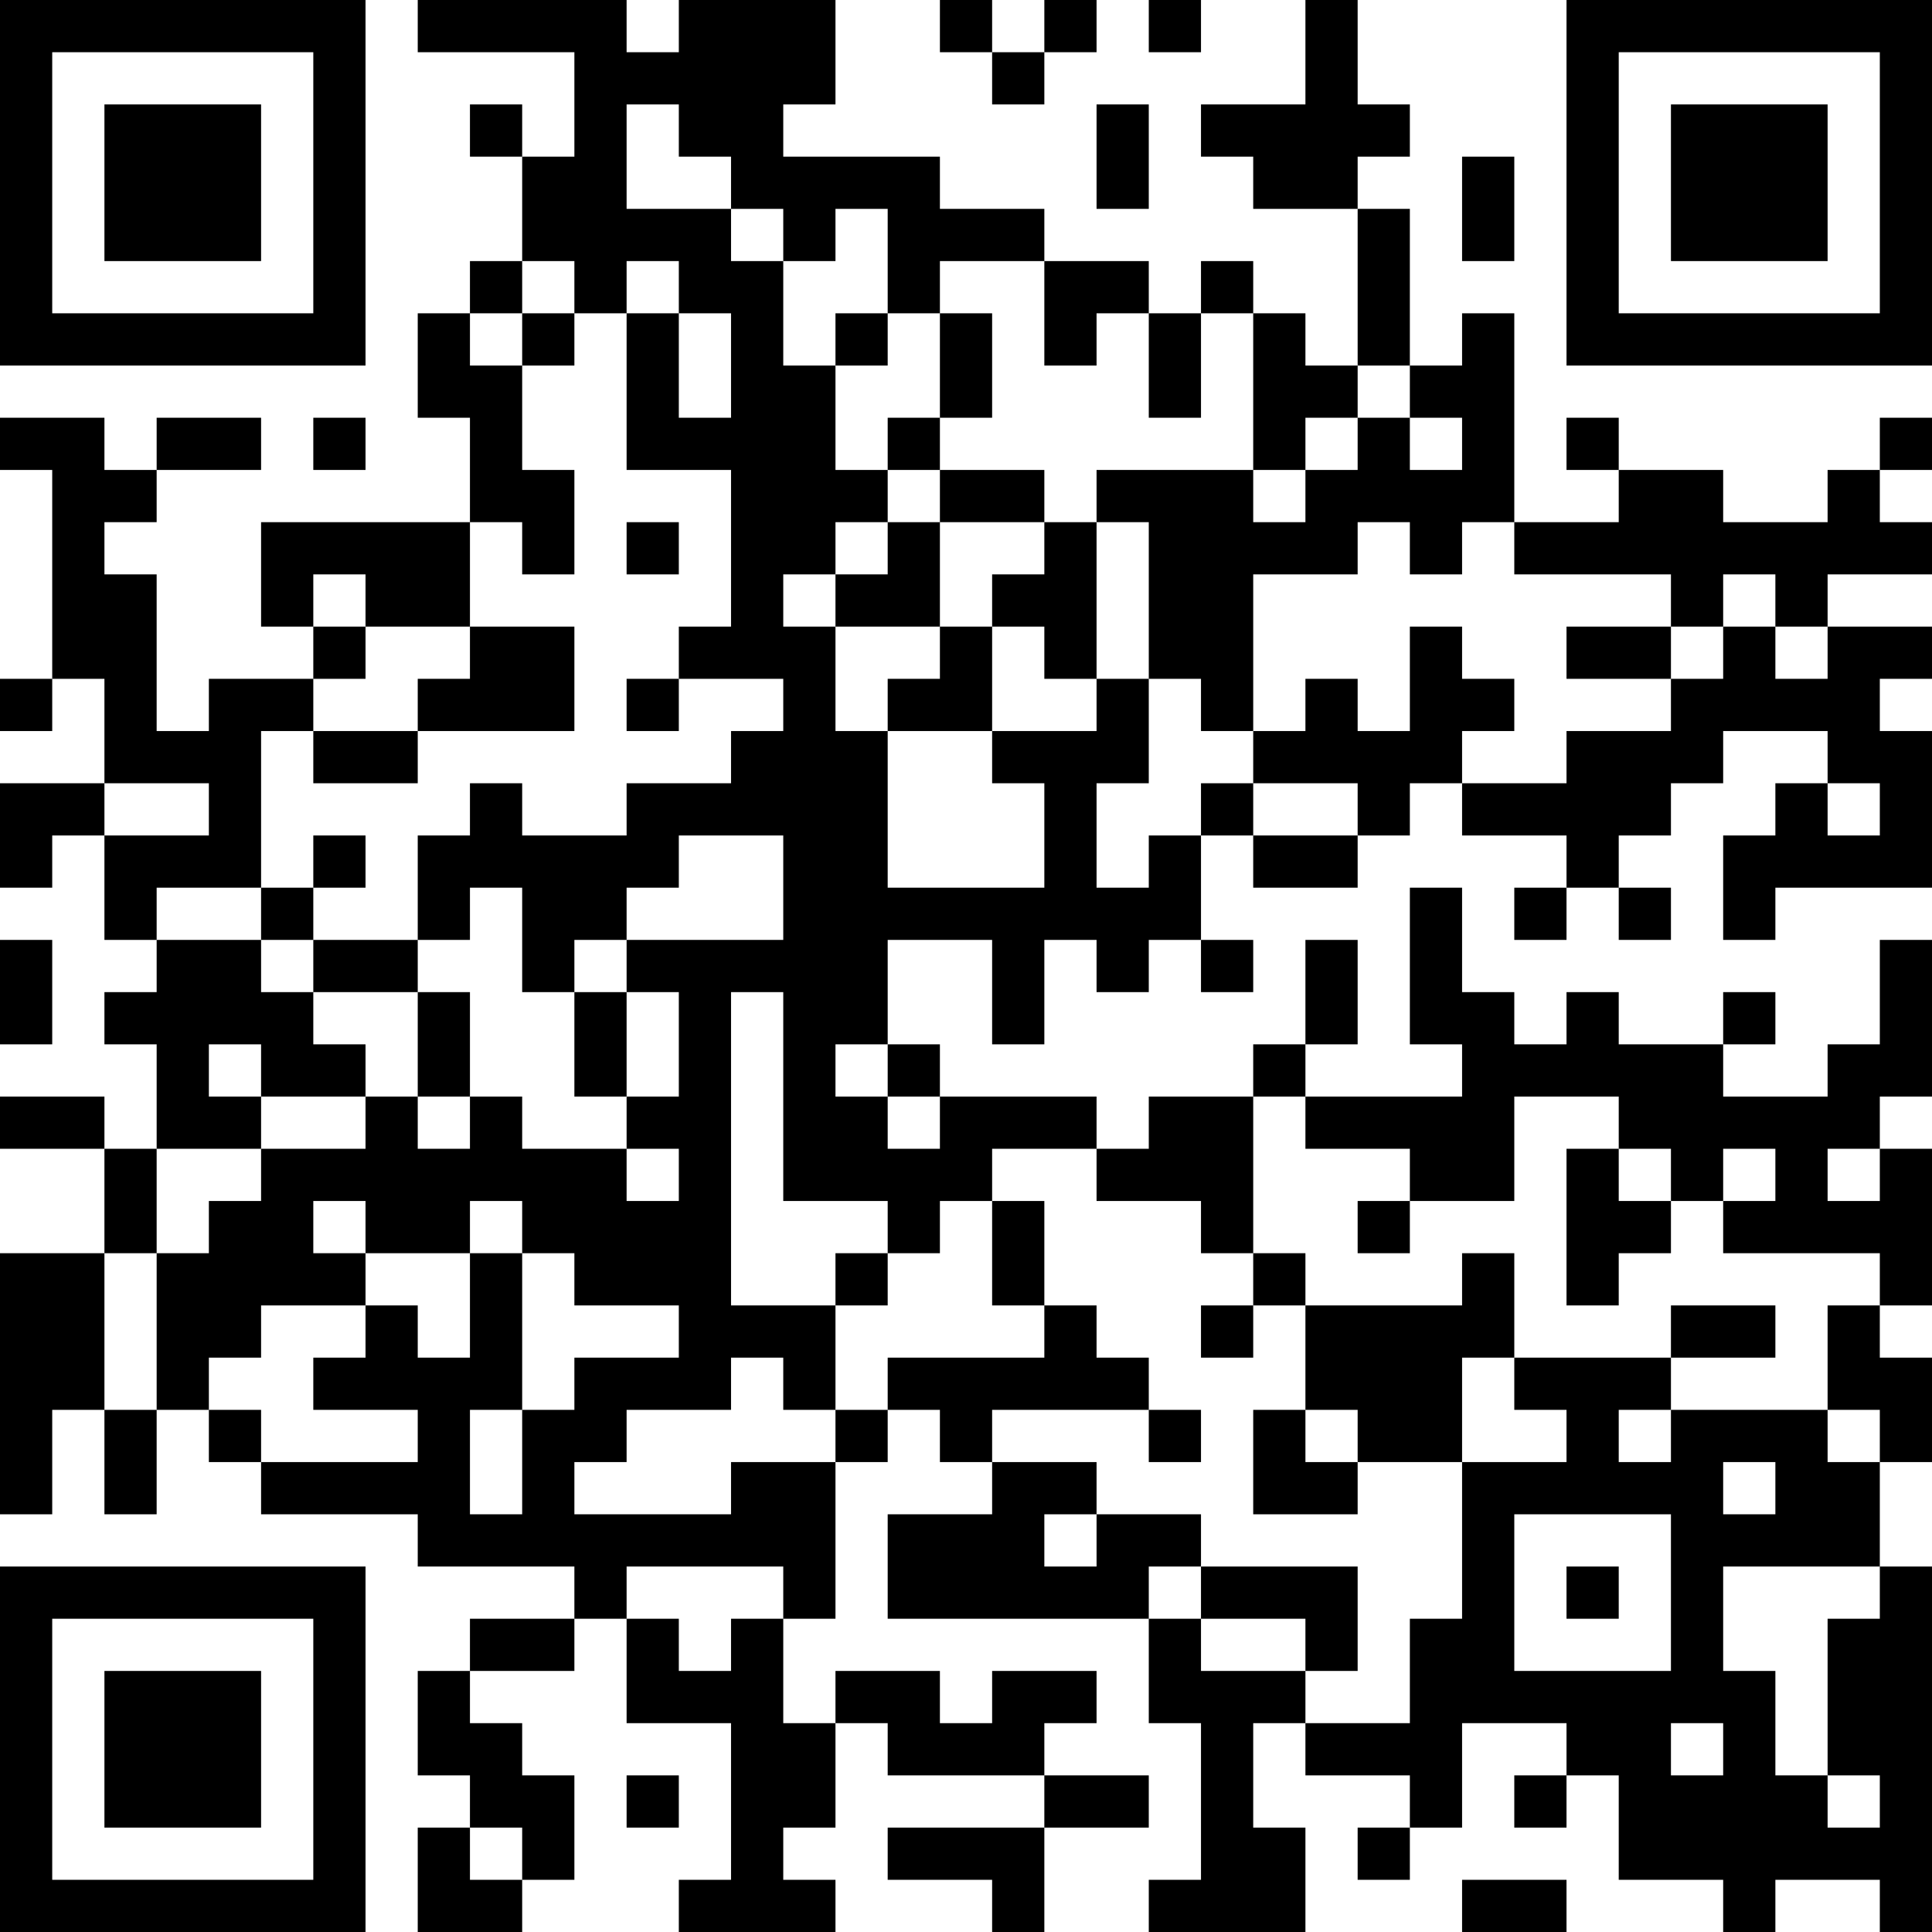 <?xml version="1.0" encoding="UTF-8"?>
<svg xmlns="http://www.w3.org/2000/svg" version="1.1" width="400" height="400" viewBox="0 0 400 400"><rect x="0" y="0" width="400" height="400" fill="#ffffff"/><g transform="scale(10.811)"><g transform="translate(0,0)"><path fill-rule="evenodd" d="M8 0L8 1L11 1L11 3L10 3L10 2L9 2L9 3L10 3L10 5L9 5L9 6L8 6L8 8L9 8L9 10L5 10L5 12L6 12L6 13L4 13L4 14L3 14L3 11L2 11L2 10L3 10L3 9L5 9L5 8L3 8L3 9L2 9L2 8L0 8L0 9L1 9L1 13L0 13L0 14L1 14L1 13L2 13L2 15L0 15L0 17L1 17L1 16L2 16L2 18L3 18L3 19L2 19L2 20L3 20L3 22L2 22L2 21L0 21L0 22L2 22L2 24L0 24L0 29L1 29L1 27L2 27L2 29L3 29L3 27L4 27L4 28L5 28L5 29L8 29L8 30L11 30L11 31L9 31L9 32L8 32L8 34L9 34L9 35L8 35L8 37L10 37L10 36L11 36L11 34L10 34L10 33L9 33L9 32L11 32L11 31L12 31L12 33L14 33L14 36L13 36L13 37L16 37L16 36L15 36L15 35L16 35L16 33L17 33L17 34L20 34L20 35L17 35L17 36L19 36L19 37L20 37L20 35L22 35L22 34L20 34L20 33L21 33L21 32L19 32L19 33L18 33L18 32L16 32L16 33L15 33L15 31L16 31L16 28L17 28L17 27L18 27L18 28L19 28L19 29L17 29L17 31L22 31L22 33L23 33L23 36L22 36L22 37L25 37L25 35L24 35L24 33L25 33L25 34L27 34L27 35L26 35L26 36L27 36L27 35L28 35L28 33L30 33L30 34L29 34L29 35L30 35L30 34L31 34L31 36L33 36L33 37L34 37L34 36L36 36L36 37L37 37L37 30L36 30L36 28L37 28L37 26L36 26L36 25L37 25L37 22L36 22L36 21L37 21L37 18L36 18L36 20L35 20L35 21L33 21L33 20L34 20L34 19L33 19L33 20L31 20L31 19L30 19L30 20L29 20L29 19L28 19L28 17L27 17L27 20L28 20L28 21L25 21L25 20L26 20L26 18L25 18L25 20L24 20L24 21L22 21L22 22L21 22L21 21L18 21L18 20L17 20L17 18L19 18L19 20L20 20L20 18L21 18L21 19L22 19L22 18L23 18L23 19L24 19L24 18L23 18L23 16L24 16L24 17L26 17L26 16L27 16L27 15L28 15L28 16L30 16L30 17L29 17L29 18L30 18L30 17L31 17L31 18L32 18L32 17L31 17L31 16L32 16L32 15L33 15L33 14L35 14L35 15L34 15L34 16L33 16L33 18L34 18L34 17L37 17L37 14L36 14L36 13L37 13L37 12L35 12L35 11L37 11L37 10L36 10L36 9L37 9L37 8L36 8L36 9L35 9L35 10L33 10L33 9L31 9L31 8L30 8L30 9L31 9L31 10L29 10L29 6L28 6L28 7L27 7L27 4L26 4L26 3L27 3L27 2L26 2L26 0L25 0L25 2L23 2L23 3L24 3L24 4L26 4L26 7L25 7L25 6L24 6L24 5L23 5L23 6L22 6L22 5L20 5L20 4L18 4L18 3L15 3L15 2L16 2L16 0L13 0L13 1L12 1L12 0ZM18 0L18 1L19 1L19 2L20 2L20 1L21 1L21 0L20 0L20 1L19 1L19 0ZM22 0L22 1L23 1L23 0ZM12 2L12 4L14 4L14 5L15 5L15 7L16 7L16 9L17 9L17 10L16 10L16 11L15 11L15 12L16 12L16 14L17 14L17 17L20 17L20 15L19 15L19 14L21 14L21 13L22 13L22 15L21 15L21 17L22 17L22 16L23 16L23 15L24 15L24 16L26 16L26 15L24 15L24 14L25 14L25 13L26 13L26 14L27 14L27 12L28 12L28 13L29 13L29 14L28 14L28 15L30 15L30 14L32 14L32 13L33 13L33 12L34 12L34 13L35 13L35 12L34 12L34 11L33 11L33 12L32 12L32 11L29 11L29 10L28 10L28 11L27 11L27 10L26 10L26 11L24 11L24 14L23 14L23 13L22 13L22 10L21 10L21 9L24 9L24 10L25 10L25 9L26 9L26 8L27 8L27 9L28 9L28 8L27 8L27 7L26 7L26 8L25 8L25 9L24 9L24 6L23 6L23 8L22 8L22 6L21 6L21 7L20 7L20 5L18 5L18 6L17 6L17 4L16 4L16 5L15 5L15 4L14 4L14 3L13 3L13 2ZM21 2L21 4L22 4L22 2ZM28 3L28 5L29 5L29 3ZM10 5L10 6L9 6L9 7L10 7L10 9L11 9L11 11L10 11L10 10L9 10L9 12L7 12L7 11L6 11L6 12L7 12L7 13L6 13L6 14L5 14L5 17L3 17L3 18L5 18L5 19L6 19L6 20L7 20L7 21L5 21L5 20L4 20L4 21L5 21L5 22L3 22L3 24L2 24L2 27L3 27L3 24L4 24L4 23L5 23L5 22L7 22L7 21L8 21L8 22L9 22L9 21L10 21L10 22L12 22L12 23L13 23L13 22L12 22L12 21L13 21L13 19L12 19L12 18L15 18L15 16L13 16L13 17L12 17L12 18L11 18L11 19L10 19L10 17L9 17L9 18L8 18L8 16L9 16L9 15L10 15L10 16L12 16L12 15L14 15L14 14L15 14L15 13L13 13L13 12L14 12L14 9L12 9L12 6L13 6L13 8L14 8L14 6L13 6L13 5L12 5L12 6L11 6L11 5ZM10 6L10 7L11 7L11 6ZM16 6L16 7L17 7L17 6ZM18 6L18 8L17 8L17 9L18 9L18 10L17 10L17 11L16 11L16 12L18 12L18 13L17 13L17 14L19 14L19 12L20 12L20 13L21 13L21 10L20 10L20 9L18 9L18 8L19 8L19 6ZM6 8L6 9L7 9L7 8ZM12 10L12 11L13 11L13 10ZM18 10L18 12L19 12L19 11L20 11L20 10ZM9 12L9 13L8 13L8 14L6 14L6 15L8 15L8 14L11 14L11 12ZM30 12L30 13L32 13L32 12ZM12 13L12 14L13 14L13 13ZM2 15L2 16L4 16L4 15ZM35 15L35 16L36 16L36 15ZM6 16L6 17L5 17L5 18L6 18L6 19L8 19L8 21L9 21L9 19L8 19L8 18L6 18L6 17L7 17L7 16ZM0 18L0 20L1 20L1 18ZM11 19L11 21L12 21L12 19ZM14 19L14 25L16 25L16 27L15 27L15 26L14 26L14 27L12 27L12 28L11 28L11 29L14 29L14 28L16 28L16 27L17 27L17 26L20 26L20 25L21 25L21 26L22 26L22 27L19 27L19 28L21 28L21 29L20 29L20 30L21 30L21 29L23 29L23 30L22 30L22 31L23 31L23 32L25 32L25 33L27 33L27 31L28 31L28 28L30 28L30 27L29 27L29 26L32 26L32 27L31 27L31 28L32 28L32 27L35 27L35 28L36 28L36 27L35 27L35 25L36 25L36 24L33 24L33 23L34 23L34 22L33 22L33 23L32 23L32 22L31 22L31 21L29 21L29 23L27 23L27 22L25 22L25 21L24 21L24 24L23 24L23 23L21 23L21 22L19 22L19 23L18 23L18 24L17 24L17 23L15 23L15 19ZM16 20L16 21L17 21L17 22L18 22L18 21L17 21L17 20ZM30 22L30 25L31 25L31 24L32 24L32 23L31 23L31 22ZM35 22L35 23L36 23L36 22ZM6 23L6 24L7 24L7 25L5 25L5 26L4 26L4 27L5 27L5 28L8 28L8 27L6 27L6 26L7 26L7 25L8 25L8 26L9 26L9 24L10 24L10 27L9 27L9 29L10 29L10 27L11 27L11 26L13 26L13 25L11 25L11 24L10 24L10 23L9 23L9 24L7 24L7 23ZM19 23L19 25L20 25L20 23ZM26 23L26 24L27 24L27 23ZM16 24L16 25L17 25L17 24ZM24 24L24 25L23 25L23 26L24 26L24 25L25 25L25 27L24 27L24 29L26 29L26 28L28 28L28 26L29 26L29 24L28 24L28 25L25 25L25 24ZM32 25L32 26L34 26L34 25ZM22 27L22 28L23 28L23 27ZM25 27L25 28L26 28L26 27ZM33 28L33 29L34 29L34 28ZM29 29L29 32L32 32L32 29ZM12 30L12 31L13 31L13 32L14 32L14 31L15 31L15 30ZM23 30L23 31L25 31L25 32L26 32L26 30ZM30 30L30 31L31 31L31 30ZM33 30L33 32L34 32L34 34L35 34L35 35L36 35L36 34L35 34L35 31L36 31L36 30ZM32 33L32 34L33 34L33 33ZM12 34L12 35L13 35L13 34ZM9 35L9 36L10 36L10 35ZM28 36L28 37L30 37L30 36ZM0 0L0 7L7 7L7 0ZM1 1L1 6L6 6L6 1ZM2 2L2 5L5 5L5 2ZM30 0L30 7L37 7L37 0ZM31 1L31 6L36 6L36 1ZM32 2L32 5L35 5L35 2ZM0 30L0 37L7 37L7 30ZM1 31L1 36L6 36L6 31ZM2 32L2 35L5 35L5 32Z" fill="#000000"/></g></g></svg>
